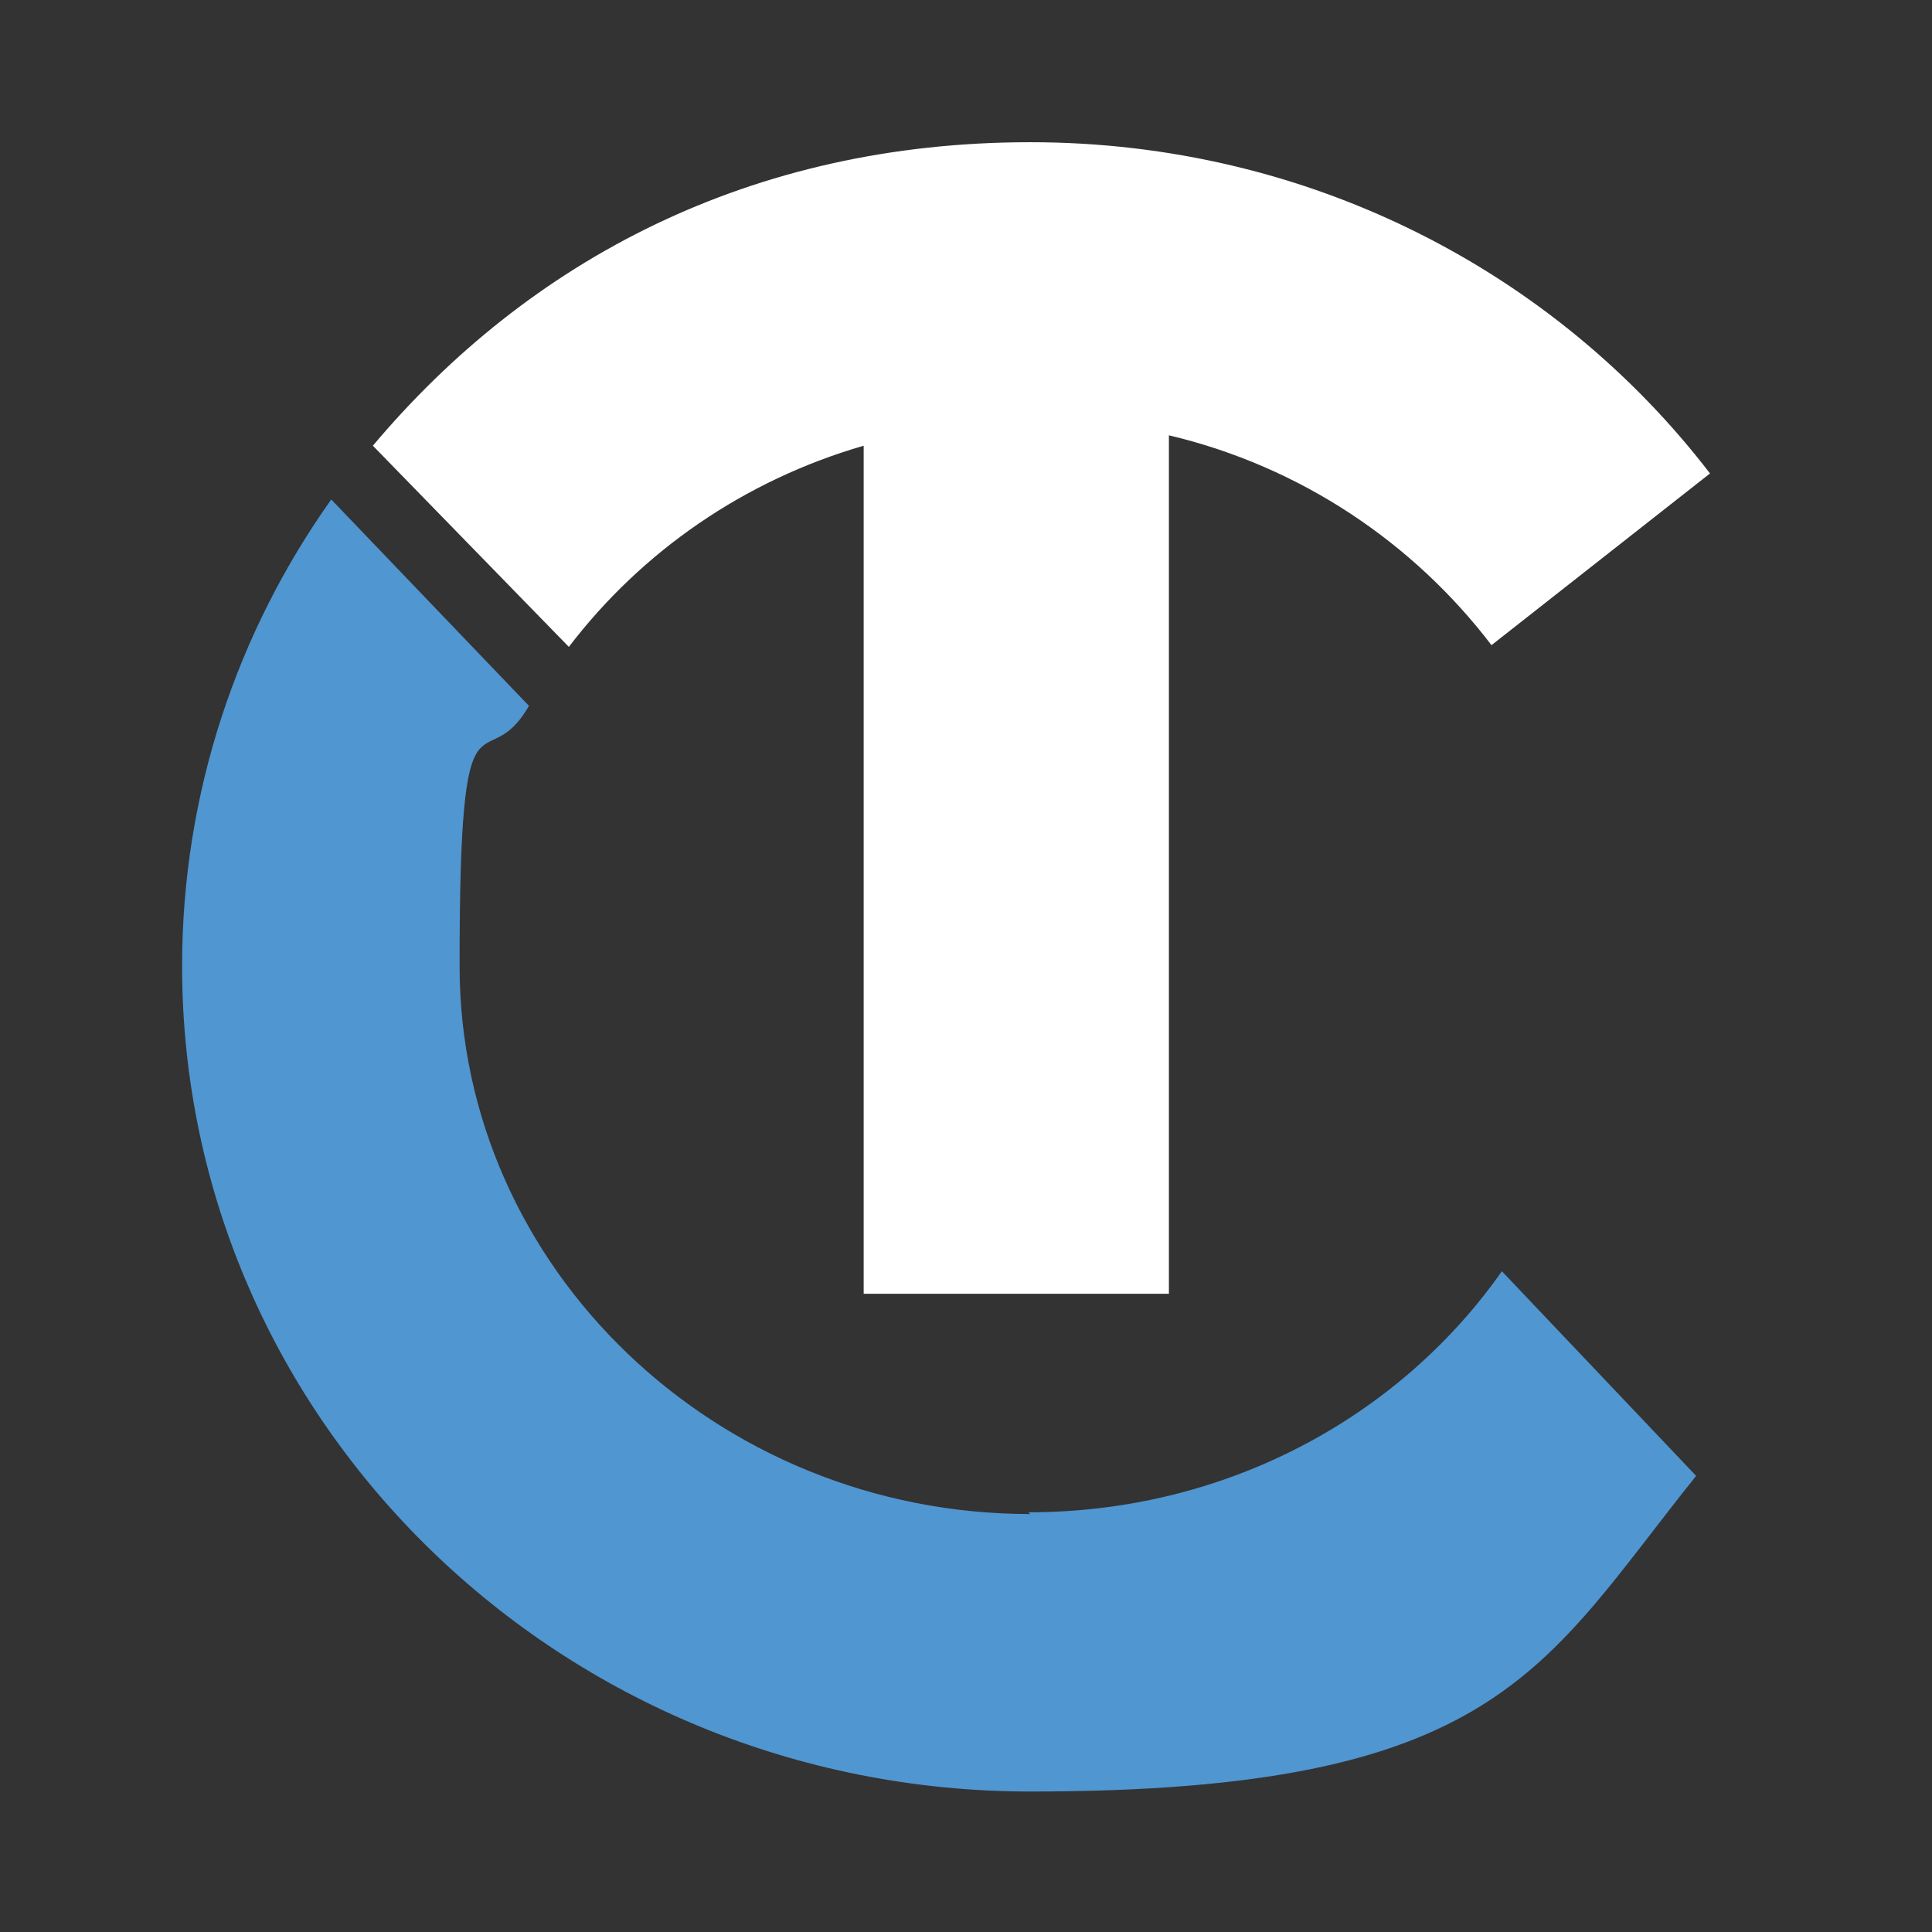 <?xml version="1.0" encoding="UTF-8"?>
<svg id="Layer_4" xmlns="http://www.w3.org/2000/svg" version="1.1" viewBox="0 0 111.4 111.4">
  <rect x="0" y="0" width="111.4" height="111.4" fill="#333333" stroke="none"/>
  <!-- Generator: Adobe Illustrator 29.4.0, SVG Export Plug-In . SVG Version: 2.1.0 Build 152)  -->
  <defs>
    <style>
      .st0 {
        fill: #fff;
      }

      .st1 {
        fill: #5096d1;
      }
    </style>
  </defs>
  <path class="st0" d="M49.8,25.5v49.1h17.6V25.1c7.6,1.8,14.1,6.2,18.6,12.1l12.6-9.9c-8.9-11.6-23.1-19.1-39.2-19.1s-28.9,6.8-37.9,17.5l11.3,11.6c4.2-5.5,10.1-9.6,17-11.6Z"/>
  <path class="st1" d="M59.4,87.3c-18.1,0-32.9-14.2-32.9-31.6s1.4-10.5,4-15l-11.4-11.9c-5.4,7.6-8.6,16.9-8.6,26.9,0,26.3,21.9,47.6,48.9,47.6s29.5-7.1,38.4-18.2l-11.2-11.8s0,0,0,0c-5.9,8.4-15.9,13.9-27.3,13.9Z"/>
</svg>